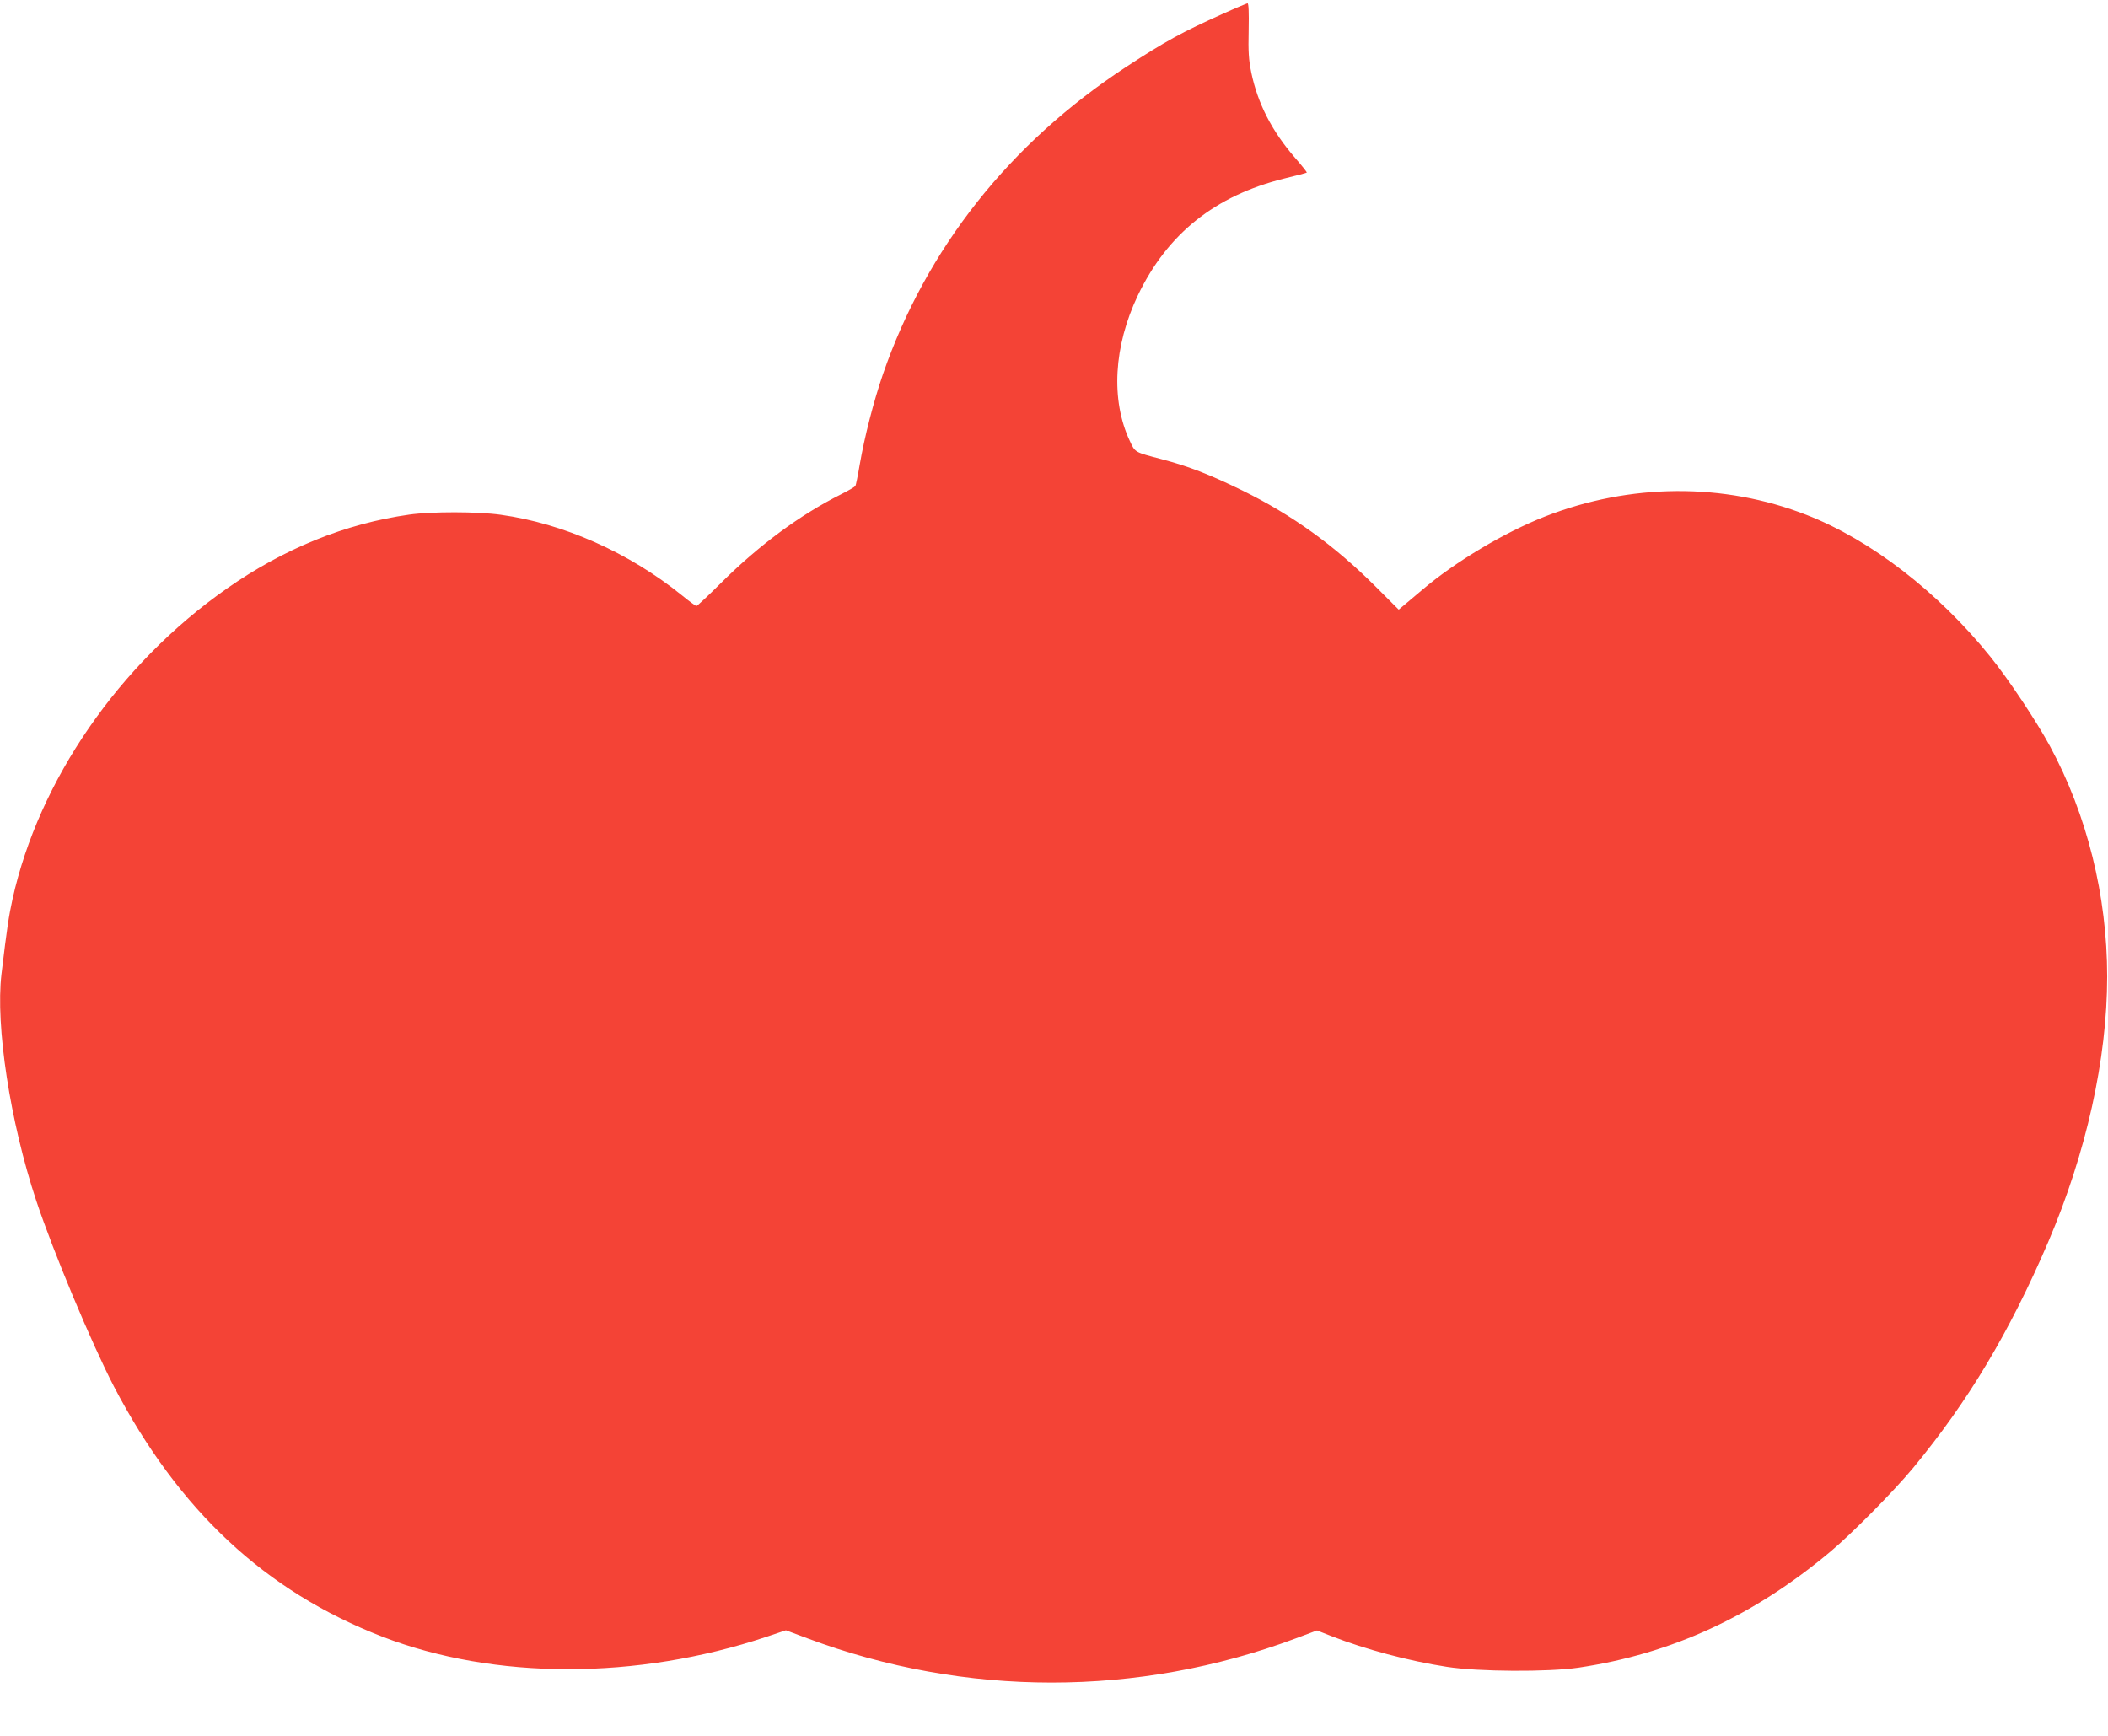 <?xml version="1.0" standalone="no"?>
<!DOCTYPE svg PUBLIC "-//W3C//DTD SVG 20010904//EN"
 "http://www.w3.org/TR/2001/REC-SVG-20010904/DTD/svg10.dtd">
<svg version="1.0" xmlns="http://www.w3.org/2000/svg"
 width="1280pt" height="1054pt" viewBox="0 0 1280 1054"
 preserveAspectRatio="xMidYMid meet">
<g transform="translate(0,1054) scale(0.1,-0.1)"
fill="#f44336" stroke="none">
<path d="M7425 10456 c-244 -109 -353 -169 -585 -321 -709 -464 -1215 -1104
-1479 -1868 -57 -167 -111 -377 -141 -550 -11 -66 -23 -123 -26 -128 -3 -5
-42 -28 -86 -50 -251 -126 -499 -309 -732 -541 -76 -76 -143 -138 -147 -138
-5 0 -46 30 -91 67 -320 258 -716 434 -1097 487 -141 20 -422 20 -556 1 -389
-55 -761 -206 -1109 -450 -653 -458 -1140 -1163 -1300 -1885 -23 -106 -33
-170 -67 -455 -37 -313 52 -897 211 -1376 103 -310 337 -869 472 -1129 394
-754 920 -1244 1630 -1519 681 -263 1545 -263 2331 -1 l119 40 131 -49 c957
-358 2006 -358 2963 -1 l131 49 89 -35 c205 -80 466 -150 699 -186 190 -30
617 -32 800 -5 566 84 1062 313 1530 705 130 109 385 367 501 507 335 405 585
823 821 1373 231 541 358 1112 358 1612 0 490 -122 982 -348 1400 -81 150
-252 407 -362 543 -316 392 -725 708 -1115 860 -504 197 -1072 193 -1590 -10
-245 -96 -543 -274 -743 -444 -54 -46 -109 -92 -121 -102 l-23 -19 -139 139
c-250 250 -506 435 -809 584 -203 99 -323 146 -493 191 -164 43 -159 40 -192
111 -116 248 -98 574 49 883 179 374 469 606 889 710 74 18 135 34 137 36 2 2
-29 41 -69 87 -143 164 -229 333 -268 520 -16 79 -19 125 -16 259 2 107 0 162
-7 162 -5 -1 -73 -29 -150 -64z"/>
</g>
</svg>
